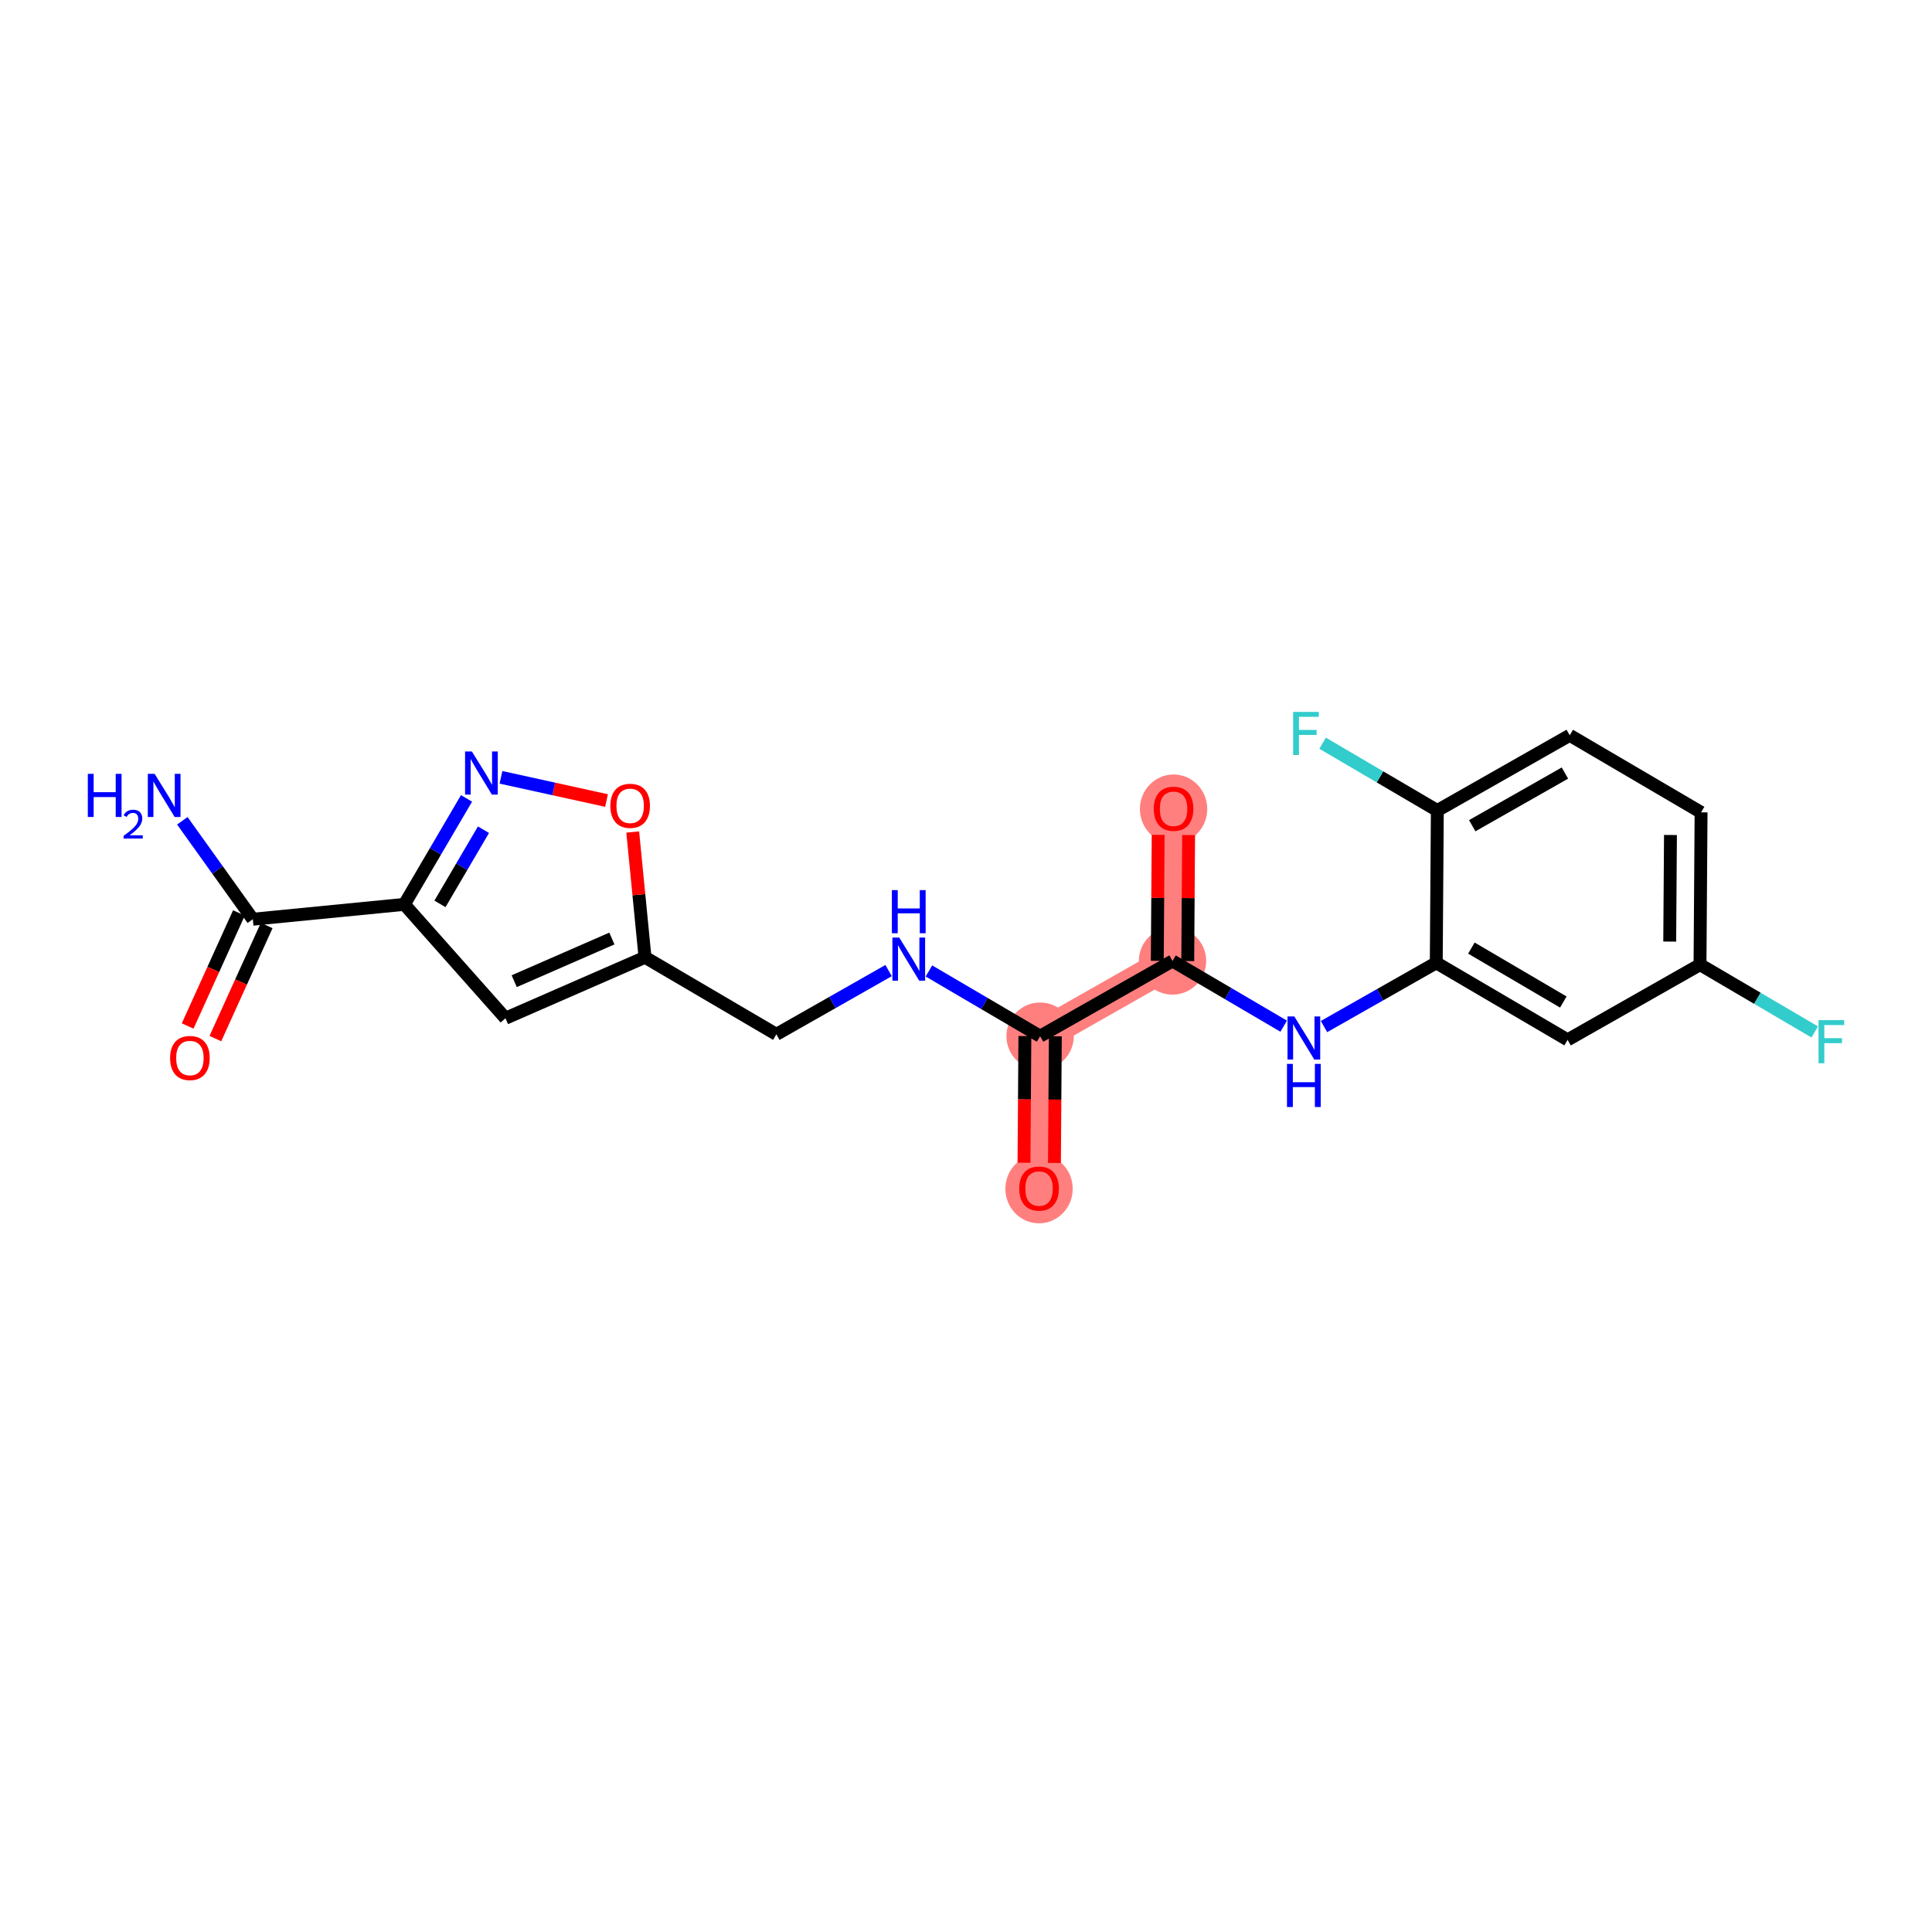 <?xml version='1.0' encoding='iso-8859-1'?>
<svg version='1.1' baseProfile='full'
              xmlns='http://www.w3.org/2000/svg'
                      xmlns:rdkit='http://www.rdkit.org/xml'
                      xmlns:xlink='http://www.w3.org/1999/xlink'
                  xml:space='preserve'
width='300px' height='300px' viewBox='0 0 300 300'>
<!-- END OF HEADER -->
<rect style='opacity:1.0;fill:#FFFFFF;stroke:none' width='300' height='300' x='0' y='0'> </rect>
<rect style='opacity:1.0;fill:#FFFFFF;stroke:none' width='300' height='300' x='0' y='0'> </rect>
<path d='M 161.507,160.897 L 161.342,184.542' style='fill:none;fill-rule:evenodd;stroke:#FF7F7F;stroke-width:5.0px;stroke-linecap:butt;stroke-linejoin:miter;stroke-opacity:1' />
<path d='M 161.507,160.897 L 182.067,149.217' style='fill:none;fill-rule:evenodd;stroke:#FF7F7F;stroke-width:5.0px;stroke-linecap:butt;stroke-linejoin:miter;stroke-opacity:1' />
<path d='M 182.067,149.217 L 182.232,125.572' style='fill:none;fill-rule:evenodd;stroke:#FF7F7F;stroke-width:5.0px;stroke-linecap:butt;stroke-linejoin:miter;stroke-opacity:1' />
<ellipse cx='161.507' cy='160.897' rx='4.729' ry='4.729'  style='fill:#FF7F7F;fill-rule:evenodd;stroke:#FF7F7F;stroke-width:1.0px;stroke-linecap:butt;stroke-linejoin:miter;stroke-opacity:1' />
<ellipse cx='161.342' cy='184.594' rx='4.729' ry='4.862'  style='fill:#FF7F7F;fill-rule:evenodd;stroke:#FF7F7F;stroke-width:1.0px;stroke-linecap:butt;stroke-linejoin:miter;stroke-opacity:1' />
<ellipse cx='182.067' cy='149.217' rx='4.729' ry='4.729'  style='fill:#FF7F7F;fill-rule:evenodd;stroke:#FF7F7F;stroke-width:1.0px;stroke-linecap:butt;stroke-linejoin:miter;stroke-opacity:1' />
<ellipse cx='182.232' cy='125.624' rx='4.729' ry='4.862'  style='fill:#FF7F7F;fill-rule:evenodd;stroke:#FF7F7F;stroke-width:1.0px;stroke-linecap:butt;stroke-linejoin:miter;stroke-opacity:1' />
<path class='bond-0 atom-0 atom-1' d='M 28.311,127.451 L 33.783,135.094' style='fill:none;fill-rule:evenodd;stroke:#0000FF;stroke-width:2.0px;stroke-linecap:butt;stroke-linejoin:miter;stroke-opacity:1' />
<path class='bond-0 atom-0 atom-1' d='M 33.783,135.094 L 39.256,142.738' style='fill:none;fill-rule:evenodd;stroke:#000000;stroke-width:2.0px;stroke-linecap:butt;stroke-linejoin:miter;stroke-opacity:1' />
<path class='bond-1 atom-1 atom-2' d='M 37.102,141.761 L 33.12,150.539' style='fill:none;fill-rule:evenodd;stroke:#000000;stroke-width:2.0px;stroke-linecap:butt;stroke-linejoin:miter;stroke-opacity:1' />
<path class='bond-1 atom-1 atom-2' d='M 33.12,150.539 L 29.138,159.318' style='fill:none;fill-rule:evenodd;stroke:#FF0000;stroke-width:2.0px;stroke-linecap:butt;stroke-linejoin:miter;stroke-opacity:1' />
<path class='bond-1 atom-1 atom-2' d='M 41.409,143.715 L 37.427,152.493' style='fill:none;fill-rule:evenodd;stroke:#000000;stroke-width:2.0px;stroke-linecap:butt;stroke-linejoin:miter;stroke-opacity:1' />
<path class='bond-1 atom-1 atom-2' d='M 37.427,152.493 L 33.445,161.272' style='fill:none;fill-rule:evenodd;stroke:#FF0000;stroke-width:2.0px;stroke-linecap:butt;stroke-linejoin:miter;stroke-opacity:1' />
<path class='bond-2 atom-1 atom-3' d='M 39.256,142.738 L 62.789,140.43' style='fill:none;fill-rule:evenodd;stroke:#000000;stroke-width:2.0px;stroke-linecap:butt;stroke-linejoin:miter;stroke-opacity:1' />
<path class='bond-3 atom-3 atom-4' d='M 62.789,140.43 L 78.488,158.113' style='fill:none;fill-rule:evenodd;stroke:#000000;stroke-width:2.0px;stroke-linecap:butt;stroke-linejoin:miter;stroke-opacity:1' />
<path class='bond-22 atom-22 atom-3' d='M 72.443,123.975 L 67.616,132.202' style='fill:none;fill-rule:evenodd;stroke:#0000FF;stroke-width:2.0px;stroke-linecap:butt;stroke-linejoin:miter;stroke-opacity:1' />
<path class='bond-22 atom-22 atom-3' d='M 67.616,132.202 L 62.789,140.43' style='fill:none;fill-rule:evenodd;stroke:#000000;stroke-width:2.0px;stroke-linecap:butt;stroke-linejoin:miter;stroke-opacity:1' />
<path class='bond-22 atom-22 atom-3' d='M 75.074,128.836 L 71.695,134.595' style='fill:none;fill-rule:evenodd;stroke:#0000FF;stroke-width:2.0px;stroke-linecap:butt;stroke-linejoin:miter;stroke-opacity:1' />
<path class='bond-22 atom-22 atom-3' d='M 71.695,134.595 L 68.316,140.355' style='fill:none;fill-rule:evenodd;stroke:#000000;stroke-width:2.0px;stroke-linecap:butt;stroke-linejoin:miter;stroke-opacity:1' />
<path class='bond-4 atom-4 atom-5' d='M 78.488,158.113 L 100.157,148.646' style='fill:none;fill-rule:evenodd;stroke:#000000;stroke-width:2.0px;stroke-linecap:butt;stroke-linejoin:miter;stroke-opacity:1' />
<path class='bond-4 atom-4 atom-5' d='M 79.845,152.359 L 95.013,145.732' style='fill:none;fill-rule:evenodd;stroke:#000000;stroke-width:2.0px;stroke-linecap:butt;stroke-linejoin:miter;stroke-opacity:1' />
<path class='bond-5 atom-5 atom-6' d='M 100.157,148.646 L 120.552,160.611' style='fill:none;fill-rule:evenodd;stroke:#000000;stroke-width:2.0px;stroke-linecap:butt;stroke-linejoin:miter;stroke-opacity:1' />
<path class='bond-20 atom-5 atom-21' d='M 100.157,148.646 L 99.203,138.92' style='fill:none;fill-rule:evenodd;stroke:#000000;stroke-width:2.0px;stroke-linecap:butt;stroke-linejoin:miter;stroke-opacity:1' />
<path class='bond-20 atom-5 atom-21' d='M 99.203,138.92 L 98.249,129.194' style='fill:none;fill-rule:evenodd;stroke:#FF0000;stroke-width:2.0px;stroke-linecap:butt;stroke-linejoin:miter;stroke-opacity:1' />
<path class='bond-6 atom-6 atom-7' d='M 120.552,160.611 L 129.267,155.661' style='fill:none;fill-rule:evenodd;stroke:#000000;stroke-width:2.0px;stroke-linecap:butt;stroke-linejoin:miter;stroke-opacity:1' />
<path class='bond-6 atom-6 atom-7' d='M 129.267,155.661 L 137.981,150.71' style='fill:none;fill-rule:evenodd;stroke:#0000FF;stroke-width:2.0px;stroke-linecap:butt;stroke-linejoin:miter;stroke-opacity:1' />
<path class='bond-7 atom-7 atom-8' d='M 144.243,150.768 L 152.875,155.833' style='fill:none;fill-rule:evenodd;stroke:#0000FF;stroke-width:2.0px;stroke-linecap:butt;stroke-linejoin:miter;stroke-opacity:1' />
<path class='bond-7 atom-7 atom-8' d='M 152.875,155.833 L 161.507,160.897' style='fill:none;fill-rule:evenodd;stroke:#000000;stroke-width:2.0px;stroke-linecap:butt;stroke-linejoin:miter;stroke-opacity:1' />
<path class='bond-8 atom-8 atom-9' d='M 159.143,160.88 L 159.074,170.715' style='fill:none;fill-rule:evenodd;stroke:#000000;stroke-width:2.0px;stroke-linecap:butt;stroke-linejoin:miter;stroke-opacity:1' />
<path class='bond-8 atom-8 atom-9' d='M 159.074,170.715 L 159.005,180.549' style='fill:none;fill-rule:evenodd;stroke:#FF0000;stroke-width:2.0px;stroke-linecap:butt;stroke-linejoin:miter;stroke-opacity:1' />
<path class='bond-8 atom-8 atom-9' d='M 163.872,160.913 L 163.803,170.748' style='fill:none;fill-rule:evenodd;stroke:#000000;stroke-width:2.0px;stroke-linecap:butt;stroke-linejoin:miter;stroke-opacity:1' />
<path class='bond-8 atom-8 atom-9' d='M 163.803,170.748 L 163.734,180.582' style='fill:none;fill-rule:evenodd;stroke:#FF0000;stroke-width:2.0px;stroke-linecap:butt;stroke-linejoin:miter;stroke-opacity:1' />
<path class='bond-9 atom-8 atom-10' d='M 161.507,160.897 L 182.067,149.217' style='fill:none;fill-rule:evenodd;stroke:#000000;stroke-width:2.0px;stroke-linecap:butt;stroke-linejoin:miter;stroke-opacity:1' />
<path class='bond-10 atom-10 atom-11' d='M 184.432,149.233 L 184.5,139.451' style='fill:none;fill-rule:evenodd;stroke:#000000;stroke-width:2.0px;stroke-linecap:butt;stroke-linejoin:miter;stroke-opacity:1' />
<path class='bond-10 atom-10 atom-11' d='M 184.5,139.451 L 184.568,129.669' style='fill:none;fill-rule:evenodd;stroke:#FF0000;stroke-width:2.0px;stroke-linecap:butt;stroke-linejoin:miter;stroke-opacity:1' />
<path class='bond-10 atom-10 atom-11' d='M 179.703,149.201 L 179.771,139.418' style='fill:none;fill-rule:evenodd;stroke:#000000;stroke-width:2.0px;stroke-linecap:butt;stroke-linejoin:miter;stroke-opacity:1' />
<path class='bond-10 atom-10 atom-11' d='M 179.771,139.418 L 179.839,129.636' style='fill:none;fill-rule:evenodd;stroke:#FF0000;stroke-width:2.0px;stroke-linecap:butt;stroke-linejoin:miter;stroke-opacity:1' />
<path class='bond-11 atom-10 atom-12' d='M 182.067,149.217 L 190.699,154.281' style='fill:none;fill-rule:evenodd;stroke:#000000;stroke-width:2.0px;stroke-linecap:butt;stroke-linejoin:miter;stroke-opacity:1' />
<path class='bond-11 atom-10 atom-12' d='M 190.699,154.281 L 199.332,159.346' style='fill:none;fill-rule:evenodd;stroke:#0000FF;stroke-width:2.0px;stroke-linecap:butt;stroke-linejoin:miter;stroke-opacity:1' />
<path class='bond-12 atom-12 atom-13' d='M 205.593,159.404 L 214.308,154.453' style='fill:none;fill-rule:evenodd;stroke:#0000FF;stroke-width:2.0px;stroke-linecap:butt;stroke-linejoin:miter;stroke-opacity:1' />
<path class='bond-12 atom-12 atom-13' d='M 214.308,154.453 L 223.022,149.503' style='fill:none;fill-rule:evenodd;stroke:#000000;stroke-width:2.0px;stroke-linecap:butt;stroke-linejoin:miter;stroke-opacity:1' />
<path class='bond-13 atom-13 atom-14' d='M 223.022,149.503 L 243.417,161.468' style='fill:none;fill-rule:evenodd;stroke:#000000;stroke-width:2.0px;stroke-linecap:butt;stroke-linejoin:miter;stroke-opacity:1' />
<path class='bond-13 atom-13 atom-14' d='M 228.475,147.218 L 242.751,155.594' style='fill:none;fill-rule:evenodd;stroke:#000000;stroke-width:2.0px;stroke-linecap:butt;stroke-linejoin:miter;stroke-opacity:1' />
<path class='bond-23 atom-19 atom-13' d='M 223.187,125.857 L 223.022,149.503' style='fill:none;fill-rule:evenodd;stroke:#000000;stroke-width:2.0px;stroke-linecap:butt;stroke-linejoin:miter;stroke-opacity:1' />
<path class='bond-14 atom-14 atom-15' d='M 243.417,161.468 L 263.977,149.788' style='fill:none;fill-rule:evenodd;stroke:#000000;stroke-width:2.0px;stroke-linecap:butt;stroke-linejoin:miter;stroke-opacity:1' />
<path class='bond-15 atom-15 atom-16' d='M 263.977,149.788 L 272.884,155.014' style='fill:none;fill-rule:evenodd;stroke:#000000;stroke-width:2.0px;stroke-linecap:butt;stroke-linejoin:miter;stroke-opacity:1' />
<path class='bond-15 atom-15 atom-16' d='M 272.884,155.014 L 281.79,160.239' style='fill:none;fill-rule:evenodd;stroke:#33CCCC;stroke-width:2.0px;stroke-linecap:butt;stroke-linejoin:miter;stroke-opacity:1' />
<path class='bond-16 atom-15 atom-17' d='M 263.977,149.788 L 264.142,126.143' style='fill:none;fill-rule:evenodd;stroke:#000000;stroke-width:2.0px;stroke-linecap:butt;stroke-linejoin:miter;stroke-opacity:1' />
<path class='bond-16 atom-15 atom-17' d='M 259.273,146.208 L 259.389,129.657' style='fill:none;fill-rule:evenodd;stroke:#000000;stroke-width:2.0px;stroke-linecap:butt;stroke-linejoin:miter;stroke-opacity:1' />
<path class='bond-17 atom-17 atom-18' d='M 264.142,126.143 L 243.747,114.177' style='fill:none;fill-rule:evenodd;stroke:#000000;stroke-width:2.0px;stroke-linecap:butt;stroke-linejoin:miter;stroke-opacity:1' />
<path class='bond-18 atom-18 atom-19' d='M 243.747,114.177 L 223.187,125.857' style='fill:none;fill-rule:evenodd;stroke:#000000;stroke-width:2.0px;stroke-linecap:butt;stroke-linejoin:miter;stroke-opacity:1' />
<path class='bond-18 atom-18 atom-19' d='M 242.999,120.041 L 228.607,128.217' style='fill:none;fill-rule:evenodd;stroke:#000000;stroke-width:2.0px;stroke-linecap:butt;stroke-linejoin:miter;stroke-opacity:1' />
<path class='bond-19 atom-19 atom-20' d='M 223.187,125.857 L 214.281,120.632' style='fill:none;fill-rule:evenodd;stroke:#000000;stroke-width:2.0px;stroke-linecap:butt;stroke-linejoin:miter;stroke-opacity:1' />
<path class='bond-19 atom-19 atom-20' d='M 214.281,120.632 L 205.374,115.406' style='fill:none;fill-rule:evenodd;stroke:#33CCCC;stroke-width:2.0px;stroke-linecap:butt;stroke-linejoin:miter;stroke-opacity:1' />
<path class='bond-21 atom-21 atom-22' d='M 94.184,124.307 L 85.988,122.505' style='fill:none;fill-rule:evenodd;stroke:#FF0000;stroke-width:2.0px;stroke-linecap:butt;stroke-linejoin:miter;stroke-opacity:1' />
<path class='bond-21 atom-21 atom-22' d='M 85.988,122.505 L 77.791,120.703' style='fill:none;fill-rule:evenodd;stroke:#0000FF;stroke-width:2.0px;stroke-linecap:butt;stroke-linejoin:miter;stroke-opacity:1' />
<path  class='atom-0' d='M 13.636 120.163
L 14.544 120.163
L 14.544 123.01
L 17.968 123.01
L 17.968 120.163
L 18.876 120.163
L 18.876 126.86
L 17.968 126.86
L 17.968 123.767
L 14.544 123.767
L 14.544 126.86
L 13.636 126.86
L 13.636 120.163
' fill='#0000FF'/>
<path  class='atom-0' d='M 19.201 126.625
Q 19.363 126.206, 19.75 125.975
Q 20.137 125.738, 20.674 125.738
Q 21.342 125.738, 21.717 126.1
Q 22.091 126.462, 22.091 127.105
Q 22.091 127.761, 21.604 128.373
Q 21.124 128.984, 20.125 129.708
L 22.166 129.708
L 22.166 130.208
L 19.189 130.208
L 19.189 129.79
Q 20.012 129.203, 20.499 128.766
Q 20.993 128.329, 21.23 127.936
Q 21.467 127.542, 21.467 127.137
Q 21.467 126.712, 21.255 126.475
Q 21.043 126.238, 20.674 126.238
Q 20.318 126.238, 20.081 126.381
Q 19.844 126.525, 19.675 126.843
L 19.201 126.625
' fill='#0000FF'/>
<path  class='atom-0' d='M 24.011 120.163
L 26.205 123.71
Q 26.422 124.06, 26.772 124.694
Q 27.122 125.327, 27.141 125.365
L 27.141 120.163
L 28.03 120.163
L 28.03 126.86
L 27.113 126.86
L 24.758 122.982
Q 24.483 122.528, 24.19 122.007
Q 23.907 121.487, 23.821 121.326
L 23.821 126.86
L 22.951 126.86
L 22.951 120.163
L 24.011 120.163
' fill='#0000FF'/>
<path  class='atom-2' d='M 26.414 164.291
Q 26.414 162.683, 27.208 161.784
Q 28.003 160.886, 29.488 160.886
Q 30.973 160.886, 31.767 161.784
Q 32.562 162.683, 32.562 164.291
Q 32.562 165.918, 31.758 166.845
Q 30.954 167.762, 29.488 167.762
Q 28.012 167.762, 27.208 166.845
Q 26.414 165.927, 26.414 164.291
M 29.488 167.005
Q 30.509 167.005, 31.058 166.324
Q 31.616 165.634, 31.616 164.291
Q 31.616 162.976, 31.058 162.314
Q 30.509 161.643, 29.488 161.643
Q 28.466 161.643, 27.908 162.305
Q 27.36 162.967, 27.36 164.291
Q 27.36 165.643, 27.908 166.324
Q 28.466 167.005, 29.488 167.005
' fill='#FF0000'/>
<path  class='atom-7' d='M 139.632 145.583
L 141.826 149.13
Q 142.044 149.48, 142.394 150.114
Q 142.743 150.747, 142.762 150.785
L 142.762 145.583
L 143.652 145.583
L 143.652 152.28
L 142.734 152.28
L 140.379 148.402
Q 140.105 147.948, 139.811 147.427
Q 139.528 146.907, 139.443 146.746
L 139.443 152.28
L 138.572 152.28
L 138.572 145.583
L 139.632 145.583
' fill='#0000FF'/>
<path  class='atom-7' d='M 138.492 138.217
L 139.4 138.217
L 139.4 141.064
L 142.824 141.064
L 142.824 138.217
L 143.732 138.217
L 143.732 144.913
L 142.824 144.913
L 142.824 141.821
L 139.4 141.821
L 139.4 144.913
L 138.492 144.913
L 138.492 138.217
' fill='#0000FF'/>
<path  class='atom-9' d='M 158.268 184.561
Q 158.268 182.953, 159.063 182.055
Q 159.857 181.156, 161.342 181.156
Q 162.827 181.156, 163.622 182.055
Q 164.416 182.953, 164.416 184.561
Q 164.416 186.188, 163.612 187.115
Q 162.808 188.033, 161.342 188.033
Q 159.867 188.033, 159.063 187.115
Q 158.268 186.198, 158.268 184.561
M 161.342 187.276
Q 162.364 187.276, 162.912 186.595
Q 163.47 185.904, 163.47 184.561
Q 163.47 183.247, 162.912 182.585
Q 162.364 181.913, 161.342 181.913
Q 160.321 181.913, 159.763 182.575
Q 159.214 183.237, 159.214 184.561
Q 159.214 185.914, 159.763 186.595
Q 160.321 187.276, 161.342 187.276
' fill='#FF0000'/>
<path  class='atom-11' d='M 179.158 125.59
Q 179.158 123.982, 179.953 123.084
Q 180.747 122.185, 182.232 122.185
Q 183.717 122.185, 184.511 123.084
Q 185.306 123.982, 185.306 125.59
Q 185.306 127.217, 184.502 128.144
Q 183.698 129.062, 182.232 129.062
Q 180.757 129.062, 179.953 128.144
Q 179.158 127.227, 179.158 125.59
M 182.232 128.305
Q 183.254 128.305, 183.802 127.624
Q 184.36 126.934, 184.36 125.59
Q 184.36 124.276, 183.802 123.614
Q 183.254 122.942, 182.232 122.942
Q 181.211 122.942, 180.652 123.604
Q 180.104 124.266, 180.104 125.59
Q 180.104 126.943, 180.652 127.624
Q 181.211 128.305, 182.232 128.305
' fill='#FF0000'/>
<path  class='atom-12' d='M 200.982 157.834
L 203.176 161.381
Q 203.394 161.731, 203.744 162.365
Q 204.094 162.999, 204.113 163.036
L 204.113 157.834
L 205.002 157.834
L 205.002 164.531
L 204.084 164.531
L 201.729 160.653
Q 201.455 160.199, 201.162 159.679
Q 200.878 159.158, 200.793 158.998
L 200.793 164.531
L 199.923 164.531
L 199.923 157.834
L 200.982 157.834
' fill='#0000FF'/>
<path  class='atom-12' d='M 199.842 165.2
L 200.75 165.2
L 200.75 168.047
L 204.174 168.047
L 204.174 165.2
L 205.082 165.2
L 205.082 171.897
L 204.174 171.897
L 204.174 168.804
L 200.75 168.804
L 200.75 171.897
L 199.842 171.897
L 199.842 165.2
' fill='#0000FF'/>
<path  class='atom-16' d='M 282.382 158.406
L 286.364 158.406
L 286.364 159.172
L 283.28 159.172
L 283.28 161.205
L 286.023 161.205
L 286.023 161.981
L 283.28 161.981
L 283.28 165.102
L 282.382 165.102
L 282.382 158.406
' fill='#33CCCC'/>
<path  class='atom-20' d='M 200.801 110.543
L 204.783 110.543
L 204.783 111.309
L 201.7 111.309
L 201.7 113.343
L 204.443 113.343
L 204.443 114.119
L 201.7 114.119
L 201.7 117.24
L 200.801 117.24
L 200.801 110.543
' fill='#33CCCC'/>
<path  class='atom-21' d='M 94.775 125.131
Q 94.775 123.524, 95.57 122.625
Q 96.364 121.726, 97.849 121.726
Q 99.334 121.726, 100.129 122.625
Q 100.923 123.524, 100.923 125.131
Q 100.923 126.758, 100.119 127.685
Q 99.315 128.603, 97.849 128.603
Q 96.374 128.603, 95.57 127.685
Q 94.775 126.768, 94.775 125.131
M 97.849 127.846
Q 98.871 127.846, 99.419 127.165
Q 99.977 126.475, 99.977 125.131
Q 99.977 123.817, 99.419 123.155
Q 98.871 122.483, 97.849 122.483
Q 96.828 122.483, 96.269 123.145
Q 95.721 123.807, 95.721 125.131
Q 95.721 126.484, 96.269 127.165
Q 96.828 127.846, 97.849 127.846
' fill='#FF0000'/>
<path  class='atom-22' d='M 73.274 116.687
L 75.469 120.234
Q 75.686 120.584, 76.036 121.217
Q 76.386 121.851, 76.405 121.889
L 76.405 116.687
L 77.294 116.687
L 77.294 123.383
L 76.377 123.383
L 74.022 119.505
Q 73.747 119.051, 73.454 118.531
Q 73.17 118.011, 73.085 117.85
L 73.085 123.383
L 72.215 123.383
L 72.215 116.687
L 73.274 116.687
' fill='#0000FF'/>
</svg>
